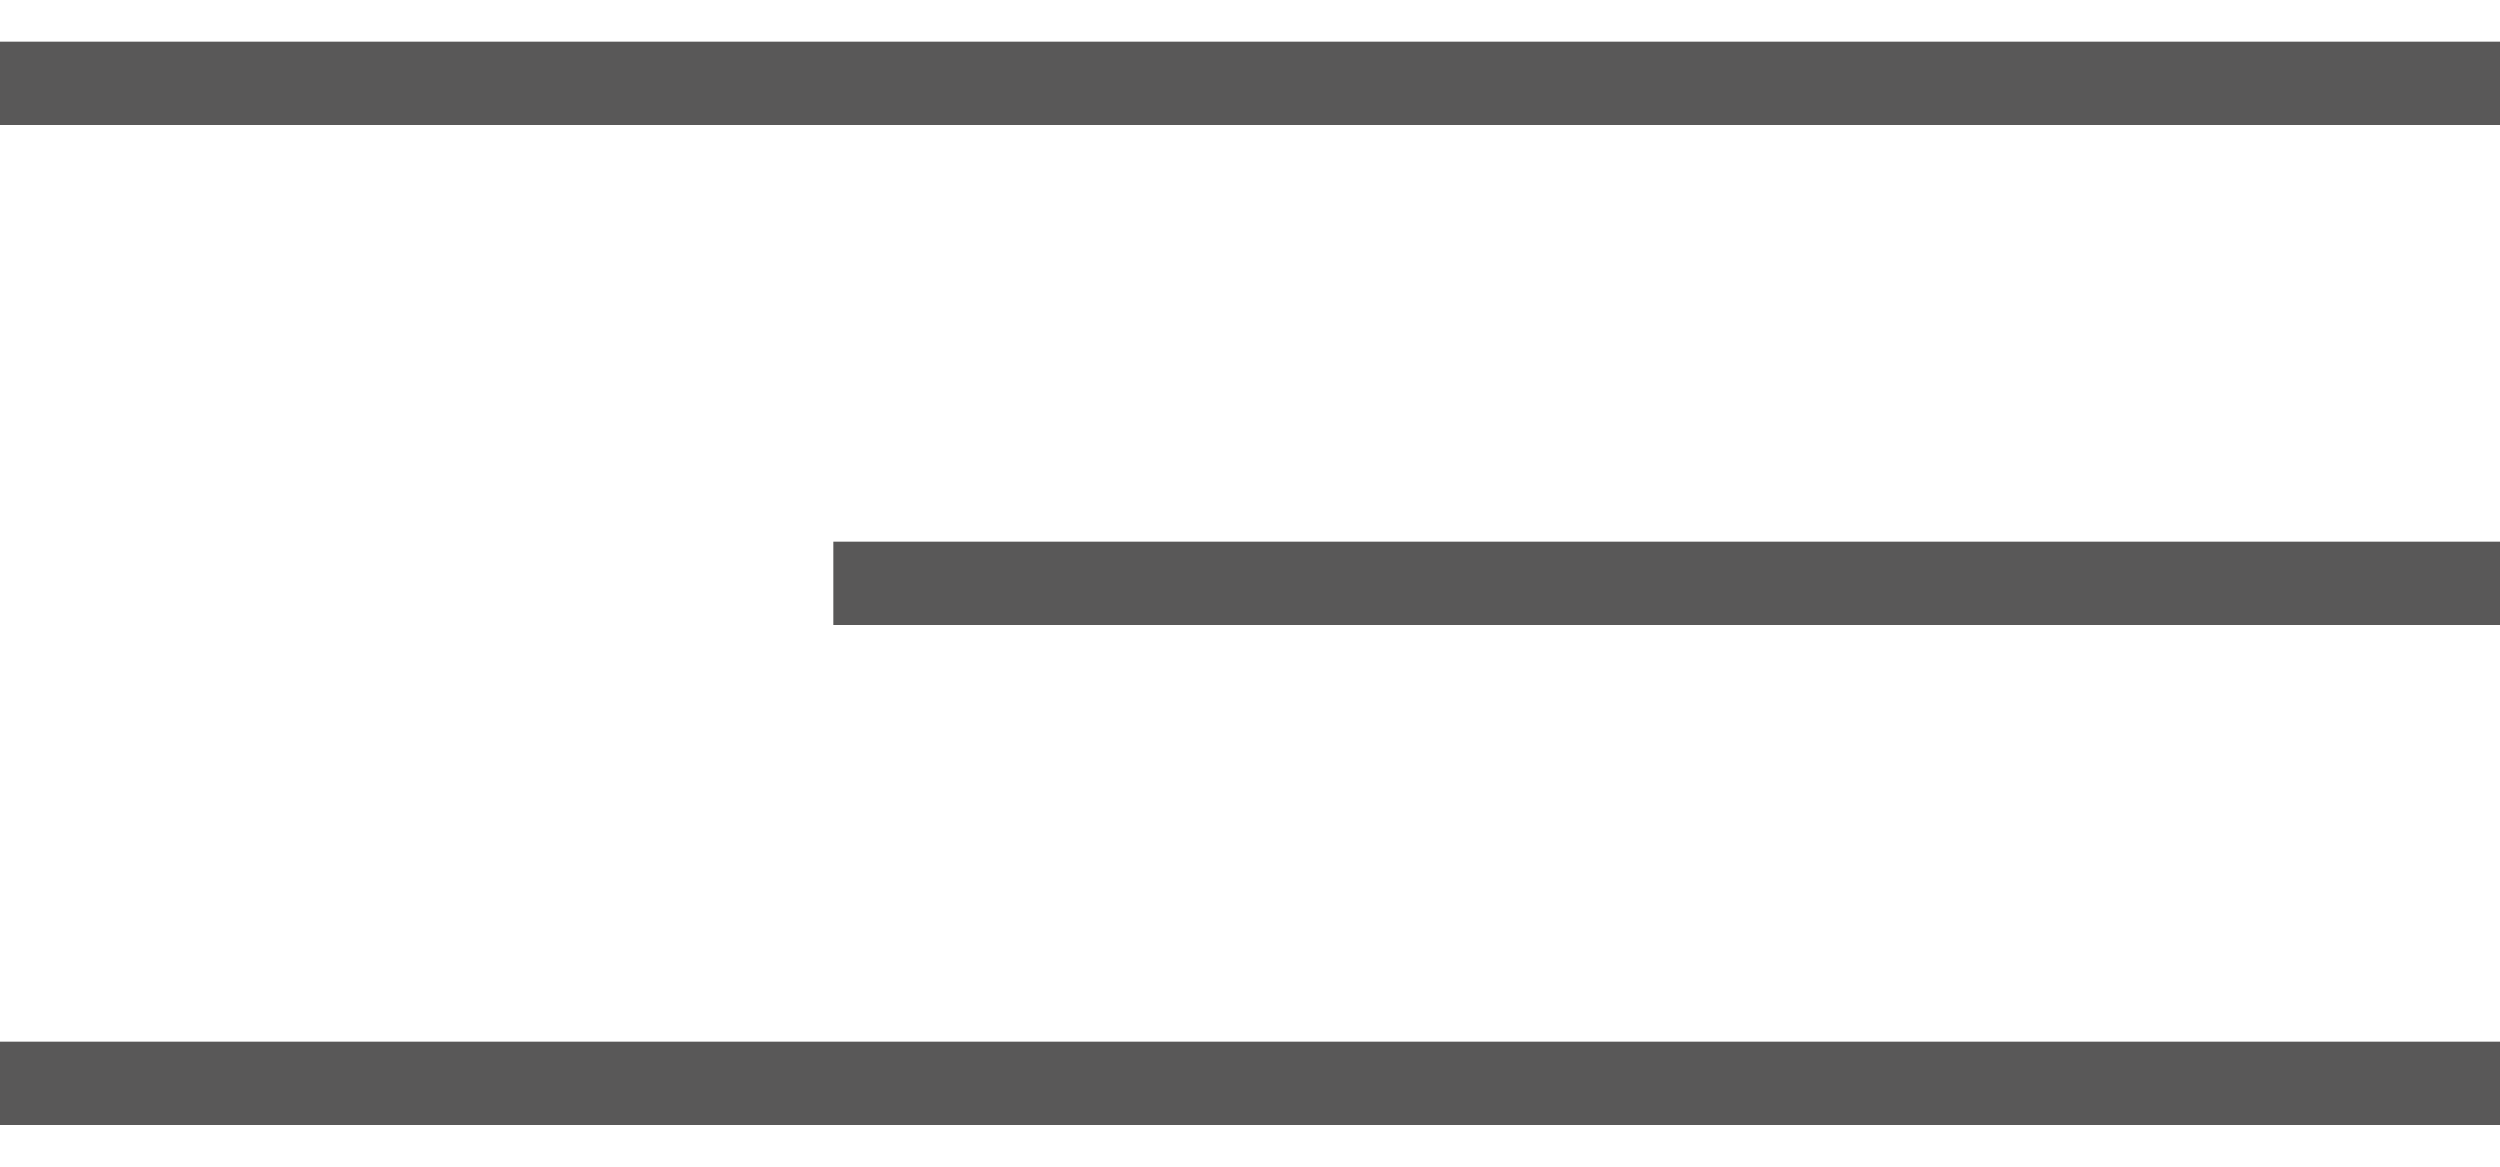 <?xml version="1.0" encoding="UTF-8"?> <svg xmlns="http://www.w3.org/2000/svg" width="30" height="14" viewBox="0 0 30 14" fill="none"> <path d="M0 1H30" stroke="#595858"></path> <path d="M0 13H30" stroke="#595858"></path> <path d="M10 7H30" stroke="#595858"></path> </svg> 